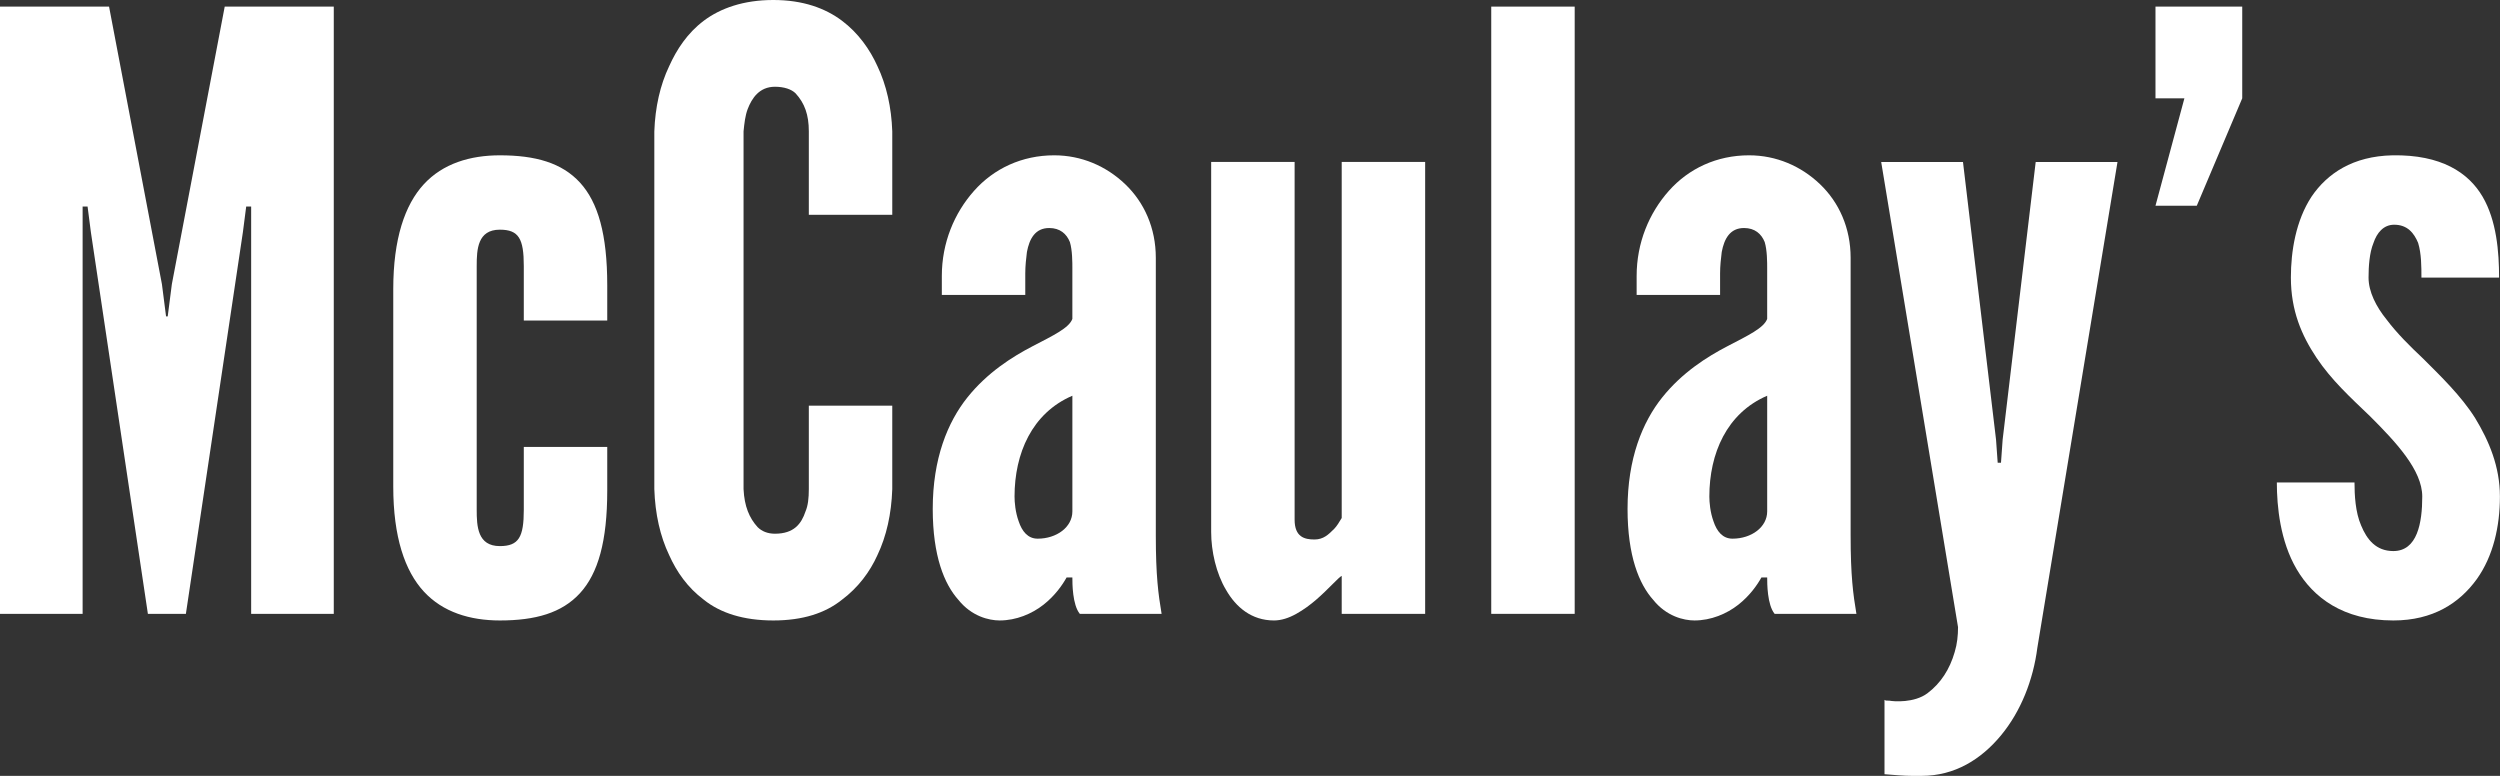 <?xml version="1.0" encoding="UTF-8"?><svg id="Layer_2" xmlns="http://www.w3.org/2000/svg" viewBox="0 0 302.6 93.91"><rect x="0" y="0" width="302.6" height="93.91" fill="#333333" stroke="none"/><defs><style>.cls-1{fill:#fff;}</style></defs><g id="Layer_1-2"><path class="cls-1" d="M17.9,74.3l-6.9-46.2-.4-3.1h-.6v49.3H0V.8h13.2l6.4,33.6.5,3.9h.2l.5-3.9L27.2.8h13.2v73.5h-10V25h-.6l-.4,3.1-6.9,46.2h-4.6Z"/><path class="cls-1" d="M57.7,61.7c0,2,.1,4.4,2.8,4.4,2.3,0,2.9-1.1,2.9-4.4v-7.6h10.1v5.3c0,6.1-1.1,10-3.3,12.4-2.2,2.4-5.4,3.3-9.7,3.3-3.6,0-6.9-1-9.2-3.5s-3.7-6.6-3.7-12.7v-23.9c0-6.1,1.4-10.2,3.7-12.7,2.3-2.5,5.6-3.5,9.2-3.5,4.3,0,7.5.9,9.7,3.3,2.2,2.4,3.3,6.3,3.3,12.4v4.3h-10.1v-6.6c0-3.3-.6-4.4-2.9-4.4-2.7,0-2.8,2.4-2.8,4.4v29.5Z"/><path class="cls-1" d="M108,49.1v10.1c-.1,3-.7,5.7-1.8,8-.9,2-2.3,3.9-4.3,5.4-2,1.6-4.7,2.5-8.3,2.5s-6.4-.9-8.4-2.5c-2-1.5-3.3-3.4-4.2-5.4-1.1-2.3-1.7-5-1.8-8V15.9c.1-2.9.7-5.6,1.8-7.9.9-2,2.2-4,4.2-5.5,2-1.5,4.8-2.5,8.4-2.5s6.3,1,8.3,2.5c2,1.5,3.4,3.5,4.3,5.5,1.1,2.3,1.7,5,1.8,7.9v10.1h-10.1v-10.1c0-2-.5-3.4-1.6-4.6-.5-.5-1.4-.8-2.5-.8-1.9,0-2.8,1.4-3.3,2.7-.3.8-.4,1.7-.5,2.7v43.3c.1,2.1.7,3.5,1.7,4.6.5.5,1.2.8,2.1.8,2.3,0,3.2-1.2,3.7-2.7.3-.7.4-1.6.4-2.7v-10.1h10.1Z"/><path class="cls-1" d="M129.8,32.6c0-.9,0-2.3-.3-3.3-.4-1-1.2-1.7-2.5-1.7-1.7,0-2.4,1.3-2.7,2.9-.1.8-.2,1.7-.2,2.6v2.6h-10.1v-2.3c0-4,1.5-7.6,3.9-10.3,2.4-2.7,5.8-4.3,9.7-4.3,3.3,0,6.3,1.3,8.6,3.5,2.3,2.2,3.7,5.3,3.7,8.9v33.6c0,4.9.3,7.1.7,9.5h-9.9c-.9-1.1-.9-3.7-.9-4.4h-.7c-.5.9-1.4,2.2-2.8,3.3-1.4,1.1-3.3,1.9-5.3,1.9-1.3,0-3.4-.5-5-2.5-1.7-1.9-3.1-5.3-3.1-11,0-6.1,1.8-10.5,4.2-13.5,2.4-3,5.4-4.9,7.9-6.2,2.5-1.3,4.4-2.2,4.8-3.3v-6ZM129.8,47.9c-4.9,2.1-7,7-7,12.2,0,.7.1,1.9.5,3,.4,1.2,1.1,2.1,2.3,2.1,2.3,0,4.2-1.4,4.2-3.3v-14Z"/><path class="cls-1" d="M162.4,19.6h10.1v54.7h-10.1v-4.6c-.2.1-.6.5-1.1,1-1.2,1.2-2.6,2.6-4.4,3.6-.9.5-1.8.8-2.7.8-2.7,0-4.6-1.6-5.8-3.7-1.2-2-1.8-4.7-1.8-7V19.6h10.1v43.3c0,2.1,1.2,2.4,2.4,2.4,1.1,0,1.7-.6,2.4-1.3.3-.3.6-.8.9-1.3V19.6Z"/><path class="cls-1" d="M180.5,74.3V.8h10.1v73.5h-10.1Z"/><path class="cls-1" d="M213.9,32.6c0-.9,0-2.3-.3-3.3-.4-1-1.2-1.7-2.5-1.7-1.7,0-2.4,1.3-2.7,2.9-.1.8-.2,1.7-.2,2.6v2.6h-10.1v-2.3c0-4,1.5-7.6,3.9-10.3,2.4-2.7,5.8-4.3,9.7-4.3,3.3,0,6.3,1.3,8.6,3.5,2.3,2.2,3.7,5.3,3.7,8.9v33.6c0,4.9.3,7.1.7,9.5h-9.9c-.9-1.1-.9-3.7-.9-4.4h-.7c-.5.9-1.4,2.2-2.8,3.3-1.4,1.1-3.3,1.9-5.3,1.9-1.3,0-3.4-.5-5-2.5-1.7-1.9-3.1-5.3-3.1-11,0-6.1,1.8-10.5,4.2-13.5,2.4-3,5.4-4.9,7.9-6.2,2.5-1.3,4.4-2.2,4.8-3.3v-6ZM213.9,47.9c-4.9,2.1-7,7-7,12.2,0,.7.1,1.9.5,3,.4,1.2,1.1,2.1,2.3,2.1,2.3,0,4.2-1.4,4.2-3.3v-14Z"/><path class="cls-1" d="M228.1,84.71c.1.1.3.1.6.1.5.1,3,.3,4.6-.9s2.7-2.9,3.3-5c.3-1,.4-2,.4-3l-9.3-56.3h9.9l4,33.6.2,2.8h.4l.2-2.8,4-33.6h9.9l-9.7,58.8c-.5,3.9-2,7.7-4.4,10.6-2.4,2.9-5.6,4.9-9.6,4.9h-1.2c-.9,0-2.1-.1-3.3-.2v-9Z"/><path class="cls-1" d="M271.4,11.9l-5.5,13h-5l3.5-13h-3.5V.8h10.5v11.1Z"/><path class="cls-1" d="M293.09,33.6c0-1.3,0-2.9-.4-4.2-.5-1.2-1.3-2.2-2.9-2.2-1.3,0-2.1,1-2.5,2.2-.5,1.2-.6,2.9-.6,4.2,0,1.7.9,3.5,2.2,5.1,1.2,1.6,2.8,3.2,4.4,4.7,2.1,2.1,4.6,4.5,6.3,7.2,1.7,2.8,3,5.9,3,9.5s-.8,7.2-2.8,10c-2.1,2.9-5.3,5-10.1,5-6.1,0-9.7-2.8-11.7-6.2-2-3.4-2.4-7.6-2.4-10.5h9.4c0,1.5.1,3.6.8,5.2.7,1.7,1.8,3.1,3.9,3.1,2.9,0,3.5-3.4,3.5-6.6s-3.2-6.6-6.3-9.7c-2.4-2.3-4.7-4.4-6.5-7.1-1.8-2.7-3.1-5.7-3.1-9.7,0-3.2.6-6.9,2.5-9.8,1.9-2.8,5-4.9,9.8-5,5.9-.1,9.2,2.1,10.9,5,1.7,2.9,2,6.7,2,9.8h-9.4Z"/></g></svg>